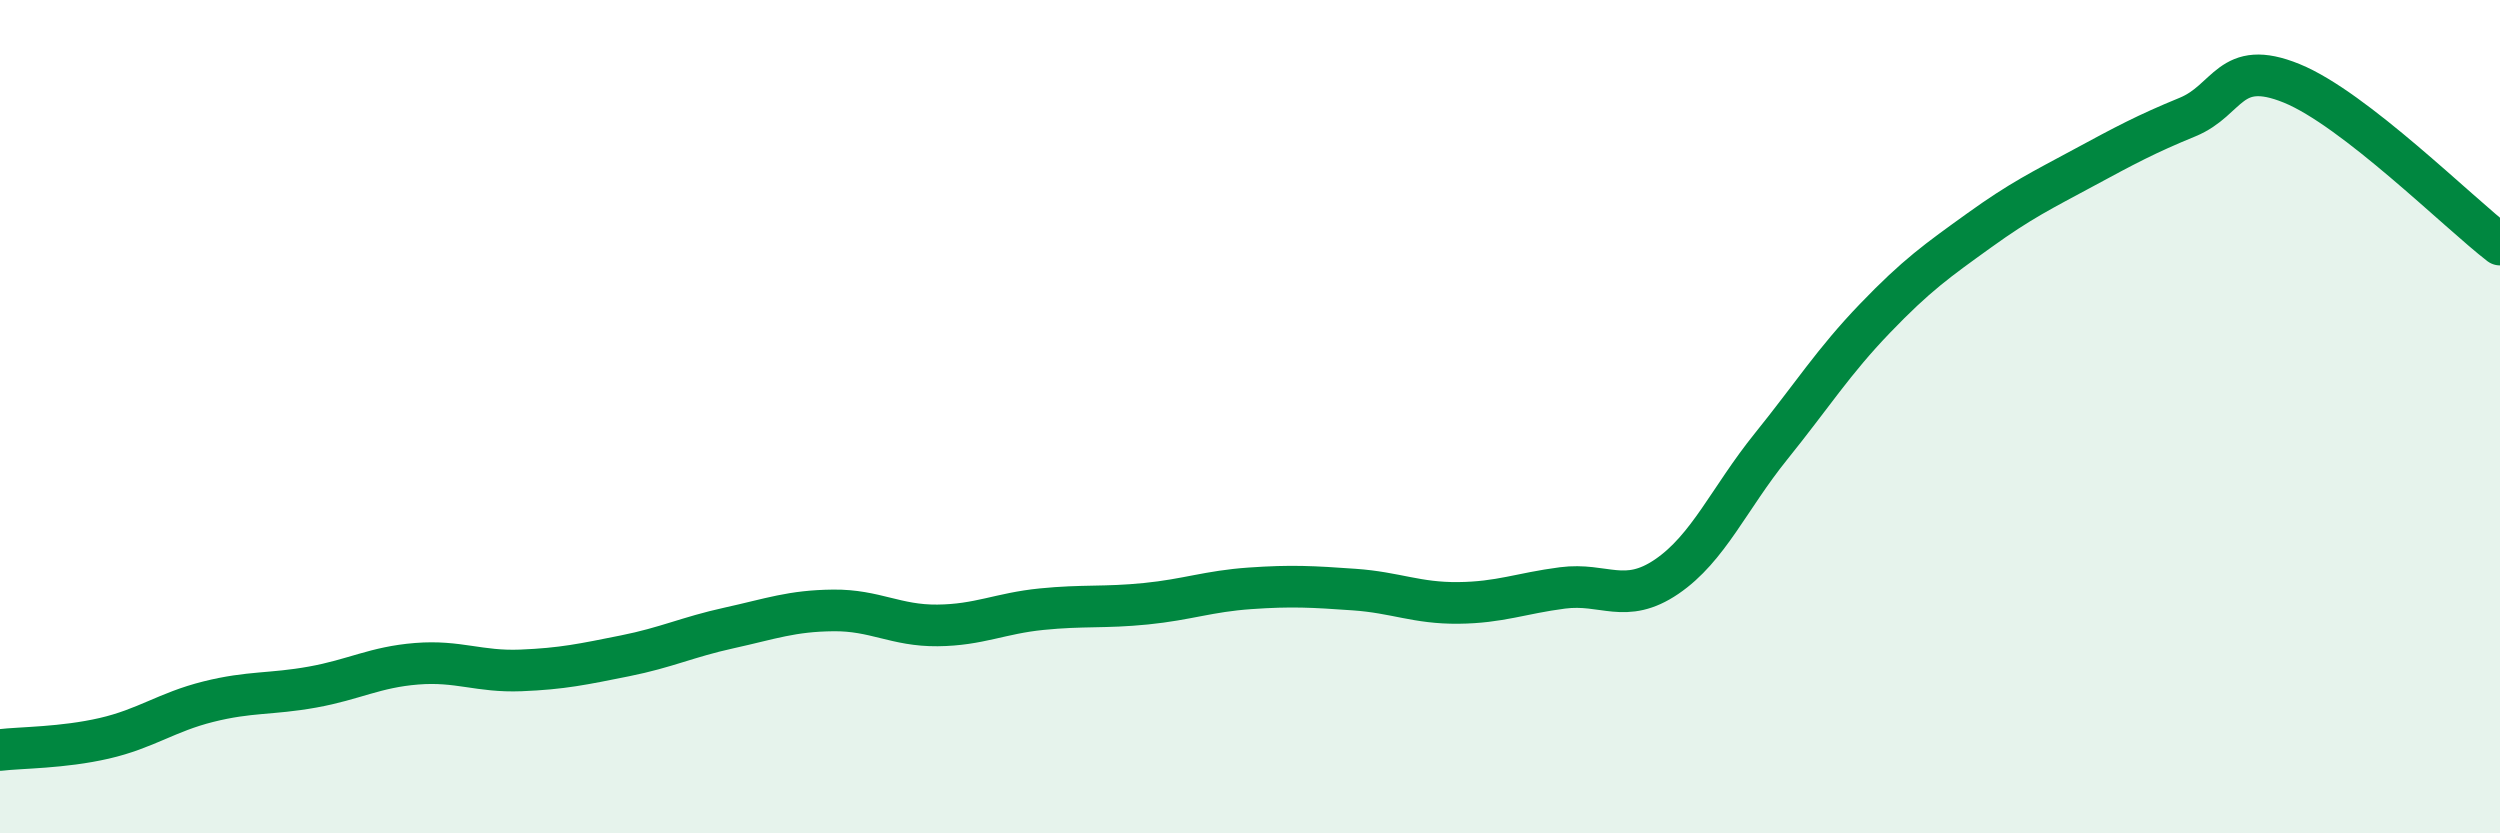 
    <svg width="60" height="20" viewBox="0 0 60 20" xmlns="http://www.w3.org/2000/svg">
      <path
        d="M 0,18 C 0.5,17.94 1.5,17.95 2.5,17.72 C 3.5,17.49 4,17.09 5,16.84 C 6,16.59 6.5,16.67 7.5,16.49 C 8.5,16.31 9,16.01 10,15.93 C 11,15.85 11.5,16.13 12.5,16.09 C 13.5,16.05 14,15.94 15,15.74 C 16,15.54 16.5,15.29 17.5,15.07 C 18.5,14.85 19,14.66 20,14.65 C 21,14.64 21.5,15.02 22.5,15.01 C 23.5,15 24,14.72 25,14.62 C 26,14.52 26.5,14.59 27.5,14.49 C 28.5,14.39 29,14.19 30,14.12 C 31,14.05 31.5,14.08 32.5,14.15 C 33.5,14.22 34,14.48 35,14.47 C 36,14.46 36.5,14.24 37.5,14.11 C 38.5,13.98 39,14.52 40,13.84 C 41,13.16 41.5,11.96 42.5,10.72 C 43.5,9.48 44,8.68 45,7.64 C 46,6.6 46.5,6.25 47.5,5.53 C 48.5,4.81 49,4.57 50,4.03 C 51,3.49 51.5,3.22 52.5,2.81 C 53.5,2.4 53.5,1.39 55,2 C 56.5,2.61 59,5.1 60,5.87L60 20L0 20Z"
        fill="#008740"
        opacity="0.1"
        stroke-linecap="round"
        stroke-linejoin="round"
      />
      <path
        d="M 0,18 C 0.5,17.94 1.5,17.95 2.5,17.72 C 3.5,17.49 4,17.09 5,16.84 C 6,16.59 6.5,16.67 7.5,16.49 C 8.5,16.31 9,16.01 10,15.93 C 11,15.85 11.5,16.13 12.5,16.09 C 13.5,16.05 14,15.94 15,15.74 C 16,15.54 16.5,15.29 17.5,15.07 C 18.5,14.85 19,14.66 20,14.65 C 21,14.64 21.5,15.02 22.5,15.01 C 23.5,15 24,14.72 25,14.62 C 26,14.52 26.5,14.59 27.5,14.49 C 28.5,14.39 29,14.19 30,14.12 C 31,14.05 31.5,14.08 32.5,14.15 C 33.5,14.22 34,14.48 35,14.47 C 36,14.46 36.5,14.24 37.5,14.11 C 38.5,13.98 39,14.52 40,13.84 C 41,13.16 41.5,11.96 42.5,10.72 C 43.5,9.48 44,8.68 45,7.64 C 46,6.6 46.5,6.25 47.5,5.53 C 48.5,4.81 49,4.57 50,4.03 C 51,3.49 51.5,3.22 52.5,2.81 C 53.5,2.4 53.5,1.39 55,2 C 56.5,2.61 59,5.1 60,5.87"
        stroke="#008740"
        stroke-width="1"
        fill="none"
        stroke-linecap="round"
        stroke-linejoin="round"
      />
    </svg>
  
